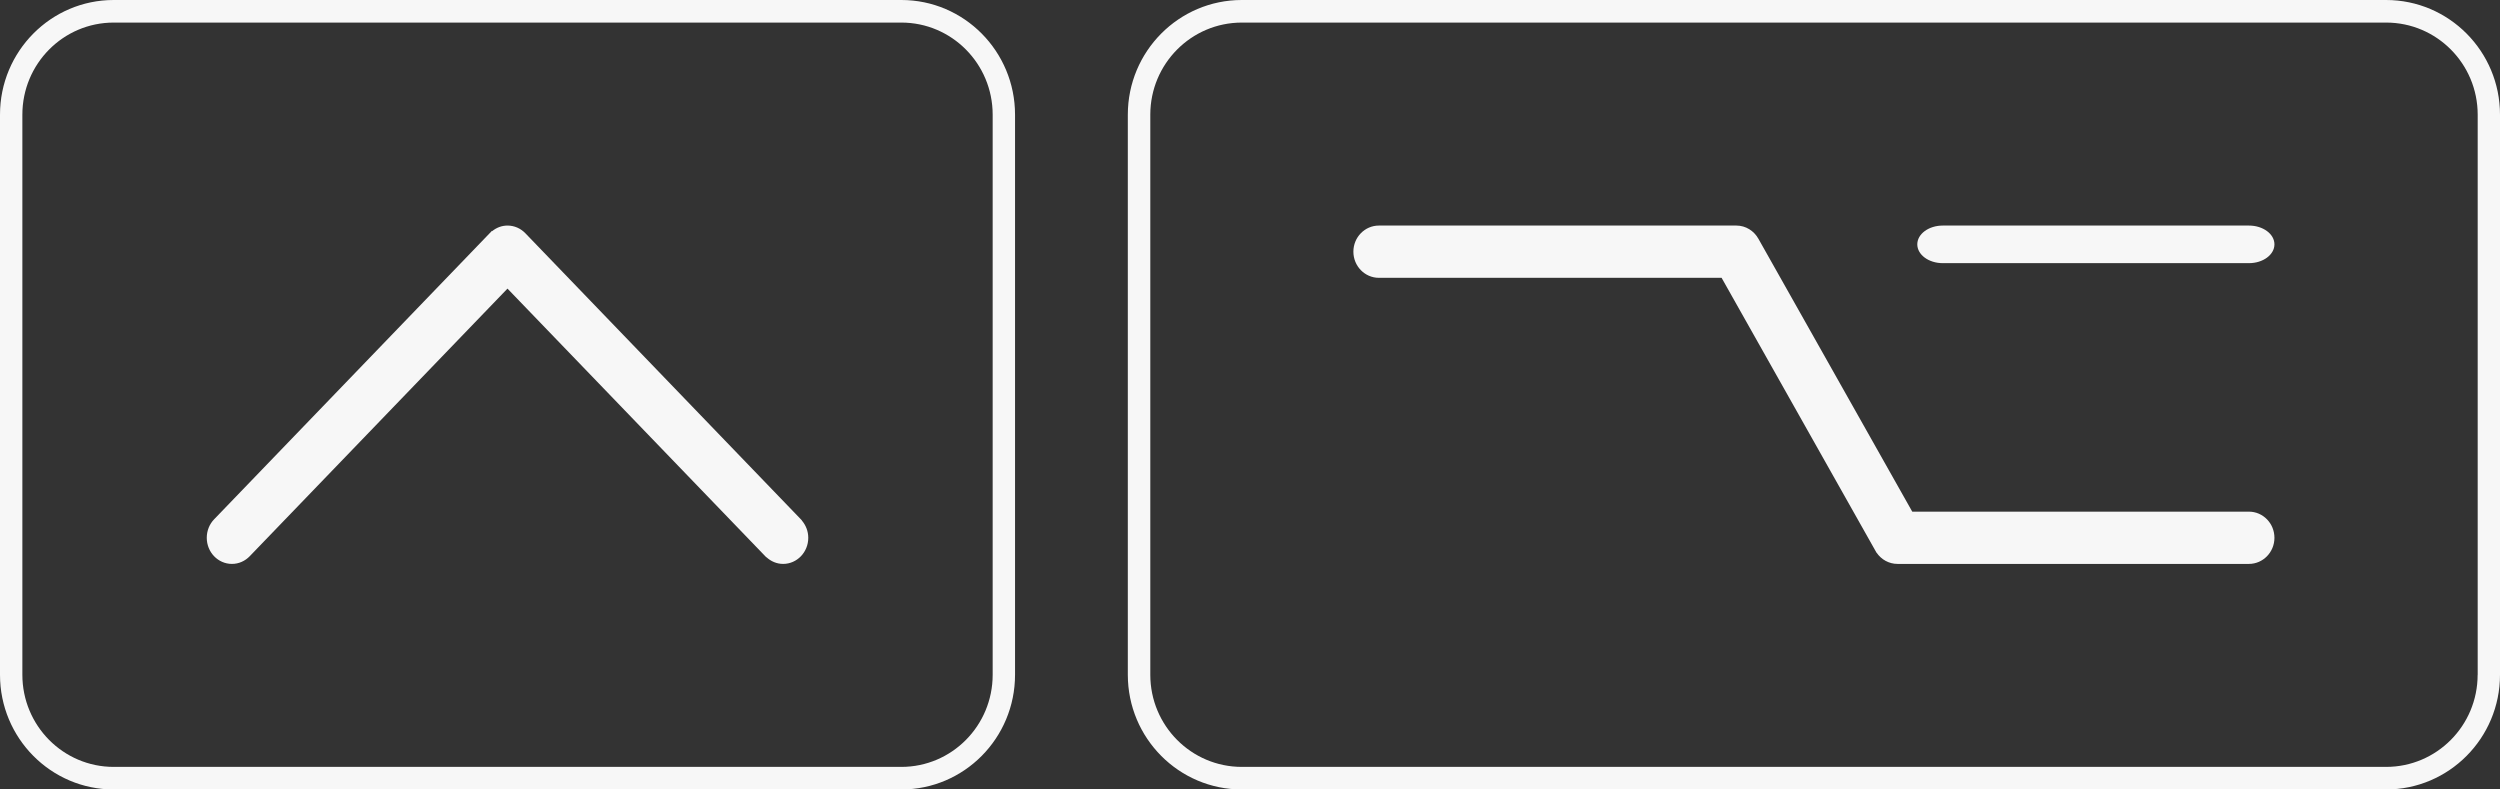<svg width="133" height="42" viewBox="0 0 133 42" fill="none" xmlns="http://www.w3.org/2000/svg">
<rect x="0" y="0" width="133" height="42" fill="#333333" stroke="none"/>
<path d="M119.644 12H103.356C102.607 12 102 12.448 102 13C102 13.552 102.607 14 103.356 14H119.644C120.393 14 121 13.552 121 13C121 12.448 120.393 12 119.644 12Z" fill="#F7F7F7"/>
<path d="M119.64 27.22H101.732L93.544 12.697C93.311 12.284 92.877 12 92.376 12H73.357C72.608 12 72 12.622 72 13.39C72 14.157 72.608 14.78 73.357 14.78H91.589L99.834 29.41H99.84C100.085 29.765 100.488 30 100.951 30H119.643C120.392 30 121 29.378 121 28.61C121 27.843 120.392 27.22 119.643 27.22H119.64Z" fill="#F7F7F7"/>
<path d="M42.658 27.681L27.946 12.406C27.703 12.155 27.368 12 26.998 12C26.691 12 26.408 12.113 26.182 12.297L26.169 12.284L11.391 27.627C11.149 27.878 11 28.226 11 28.61C11 29.378 11.599 30 12.339 30C12.708 30 13.044 29.842 13.286 29.59L26.998 15.354L40.767 29.648L40.773 29.642C41.009 29.861 41.32 30 41.661 30C42.401 30 43 29.378 43 28.61C43 28.256 42.866 27.933 42.655 27.688L42.661 27.681H42.658Z" fill="#F7F7F7"/>
<path d="M47.951 0H6.049C2.709 0 0 2.733 0 6.102V35.898C0 39.267 2.709 42 6.049 42H47.951C51.291 42 54 39.267 54 35.898V6.102C54 2.733 51.291 0 47.951 0ZM52.81 35.898C52.81 38.606 50.635 40.799 47.951 40.799H6.049C3.365 40.799 1.19 38.606 1.19 35.898V6.102C1.19 3.394 3.365 1.201 6.049 1.201H47.951C50.635 1.201 52.81 3.394 52.81 6.102V35.898Z" fill="#F7F7F7"/>
<path d="M126.94 0H66.064C62.715 0 60 2.733 60 6.102V35.898C60 39.267 62.715 42 66.064 42H126.937C130.285 42 133 39.267 133 35.898V6.102C133 2.733 130.285 0 126.937 0H126.94ZM131.81 35.898C131.81 38.606 129.63 40.799 126.94 40.799H66.067C63.376 40.799 61.196 38.606 61.196 35.898V6.102C61.196 3.394 63.376 1.201 66.067 1.201H126.943C129.633 1.201 131.813 3.394 131.813 6.102V35.898H131.81Z" fill="#F7F7F7"/>
</svg>
